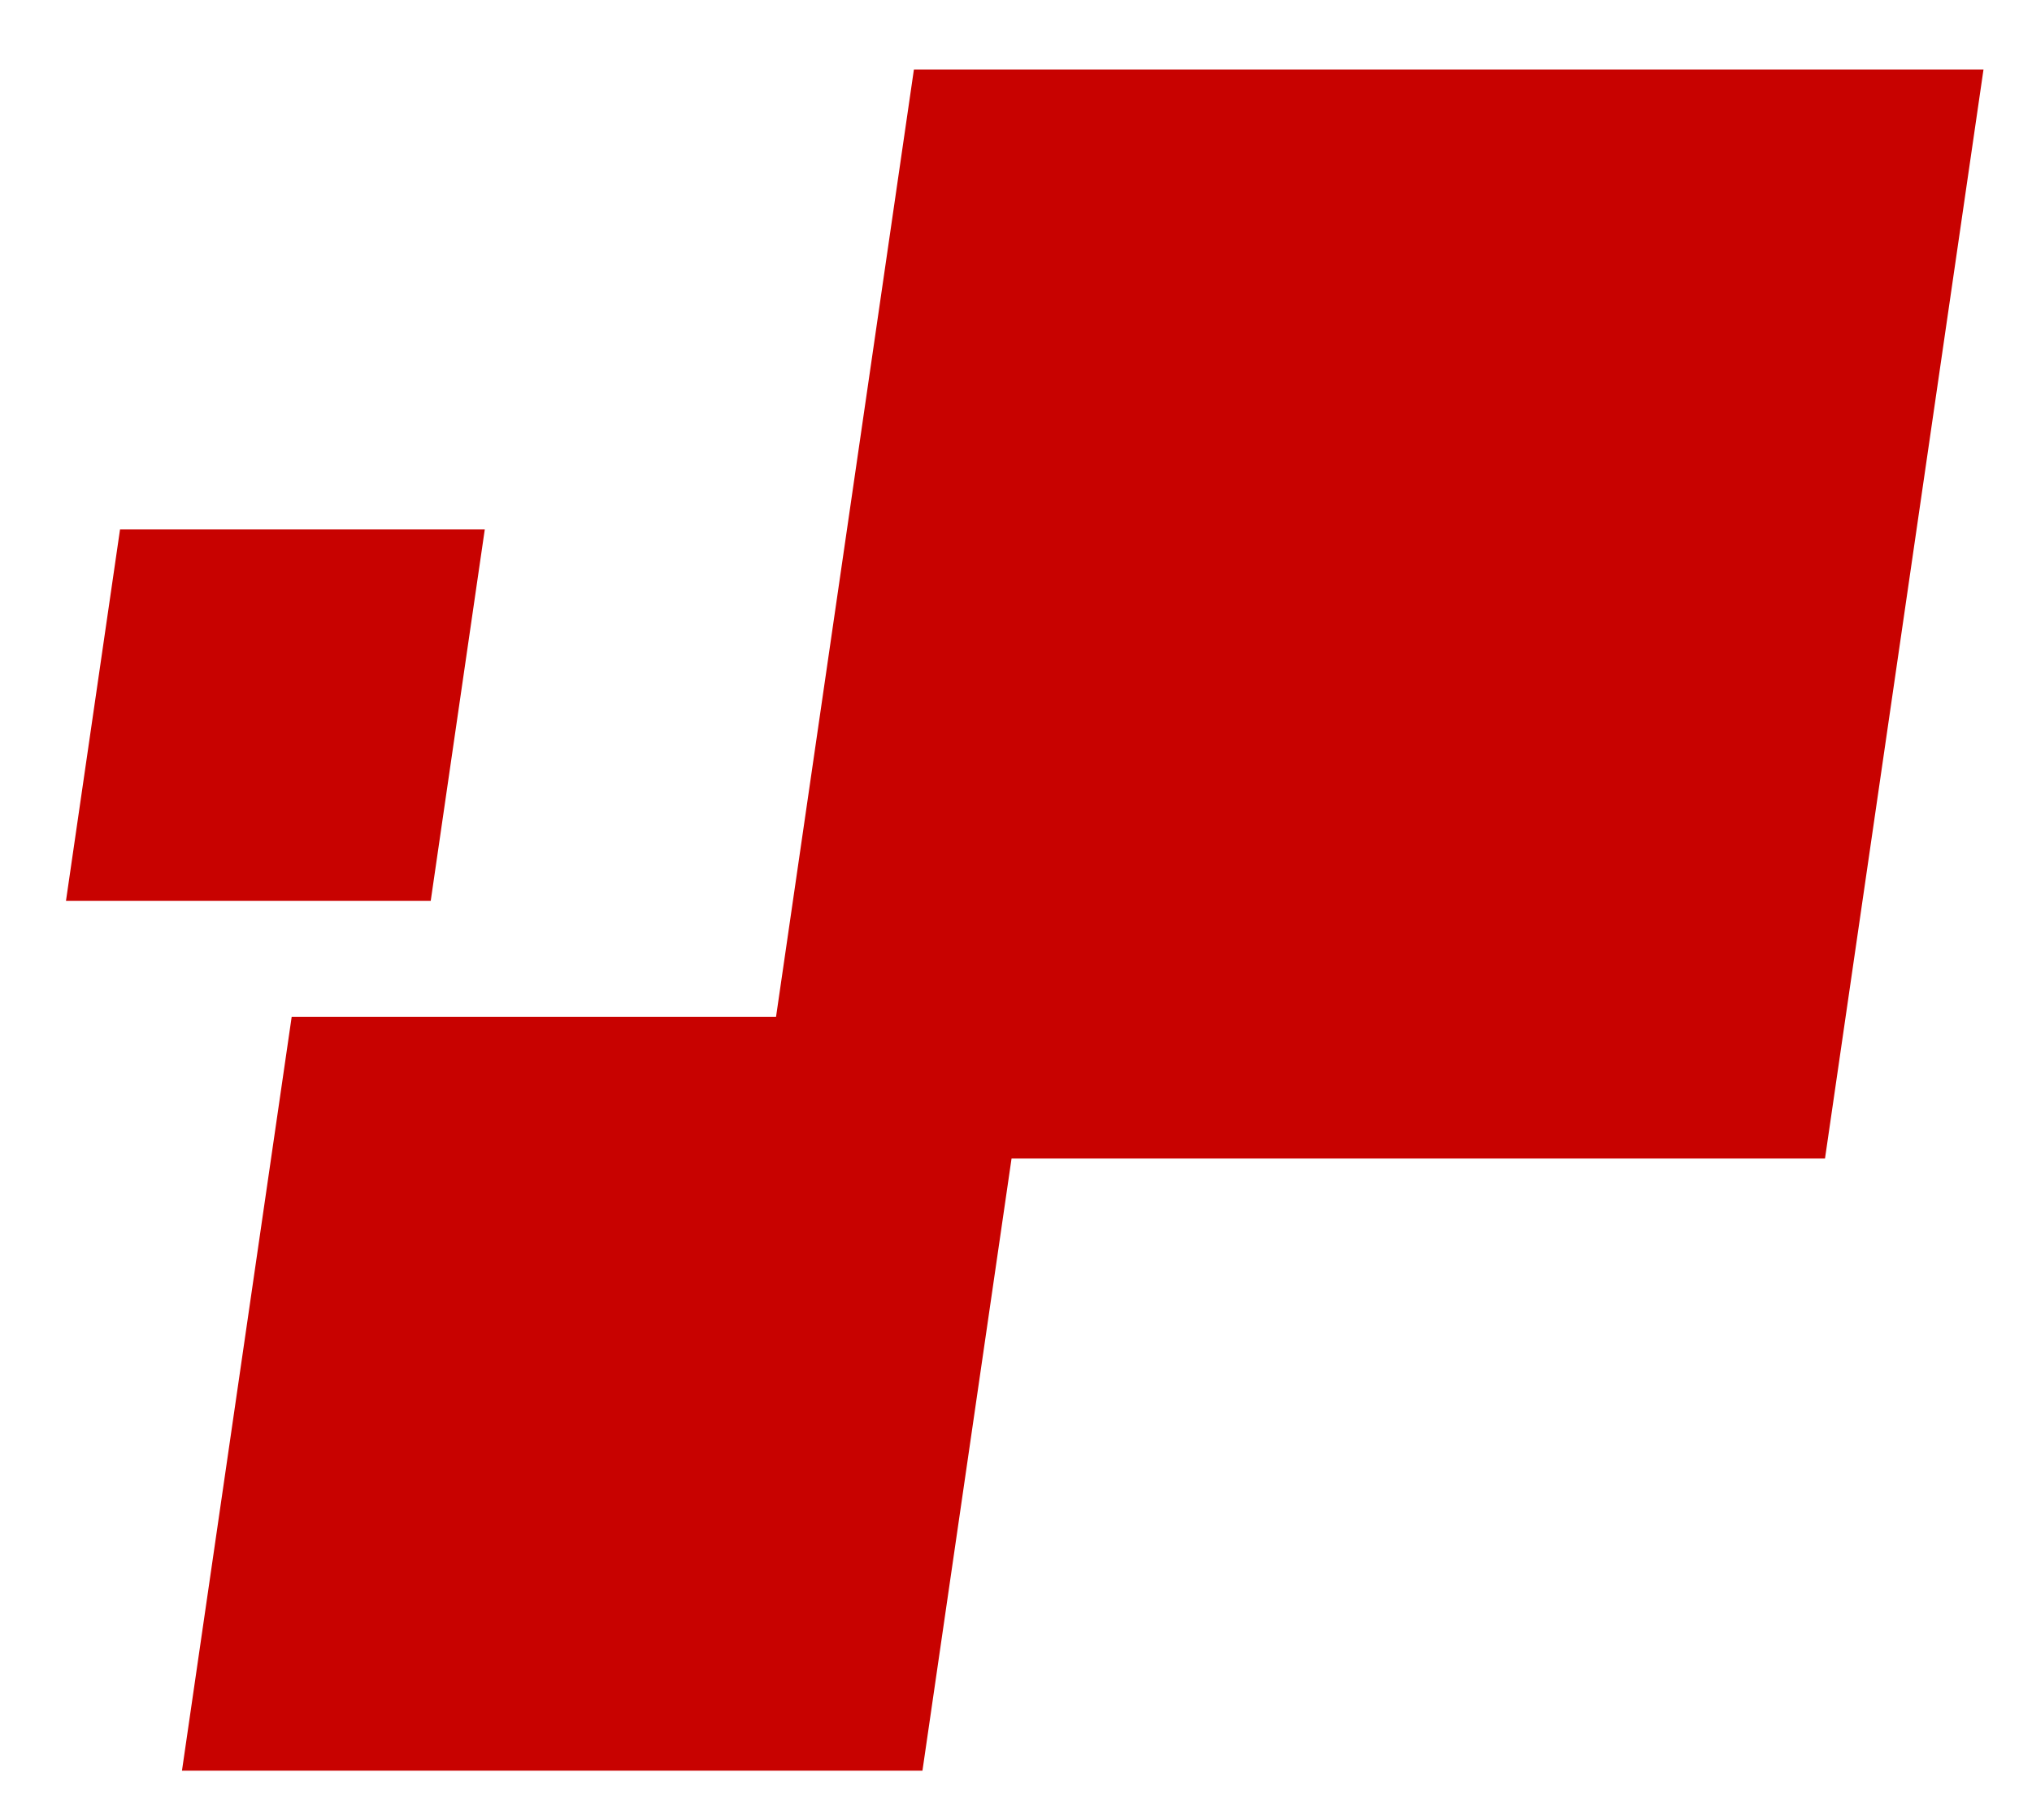 <?xml version="1.0" encoding="utf-8"?>
<!-- Generator: Adobe Illustrator 16.0.0, SVG Export Plug-In . SVG Version: 6.00 Build 0)  -->
<!DOCTYPE svg PUBLIC "-//W3C//DTD SVG 1.1//EN" "http://www.w3.org/Graphics/SVG/1.1/DTD/svg11.dtd">
<svg version="1.1" id="Layer_1" xmlns="http://www.w3.org/2000/svg" xmlns:xlink="http://www.w3.org/1999/xlink" x="0px" y="0px"
	 width="153.269px" height="137.292px" viewBox="0 0 153.269 137.292" enable-background="new 0 0 153.269 137.292"
	 xml:space="preserve">
<polygon fill="#C80200" points="149.61,5.245 68.934,5.245 56.979,87.38 137.655,87.38 "/>
<polygon fill="#C80200" points="77.855,76.688 22.001,76.688 13.725,133.55 69.578,133.55 "/>
<polygon fill="#C80200" points="36.566,39.93 9.054,39.93 4.977,67.94 32.489,67.94 "/>
</svg>
